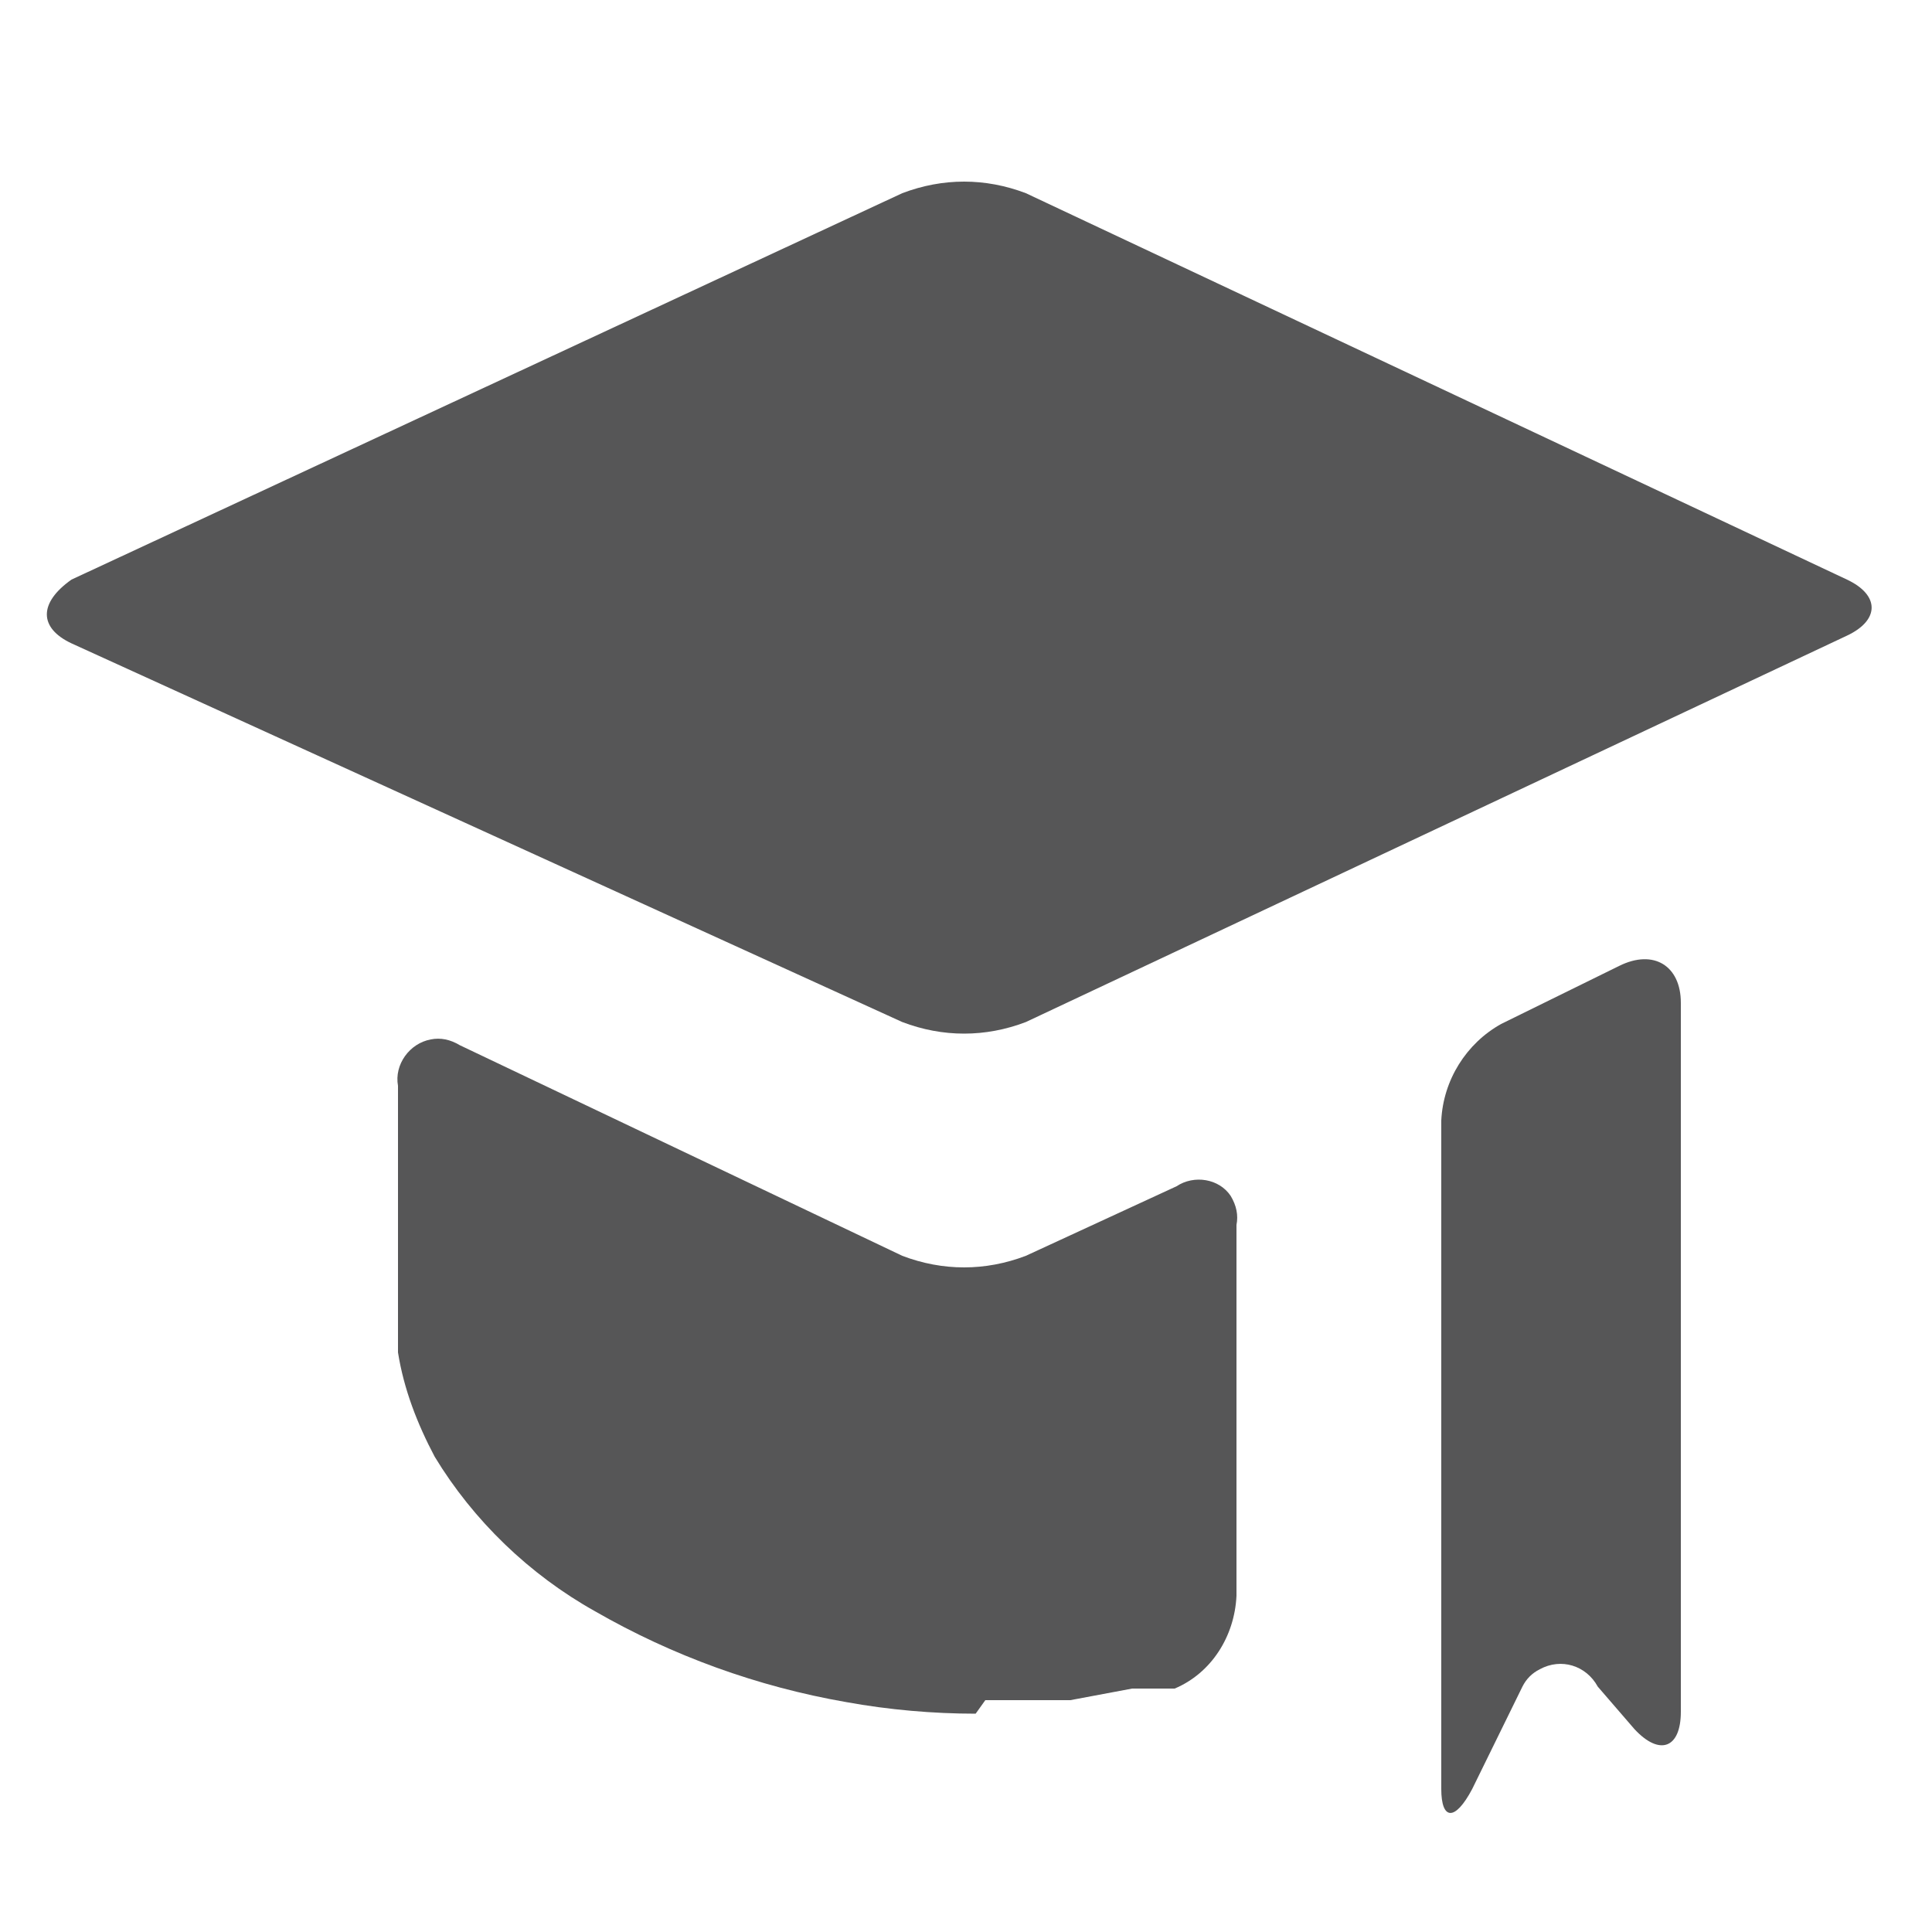 <?xml version="1.0" encoding="utf-8"?>
<svg xmlns="http://www.w3.org/2000/svg" xmlns:xlink="http://www.w3.org/1999/xlink" version="1.1" id="Ebene_1" x="0px" y="0px" viewBox="0 0 10 10" style="enable-background:new 0 0 10 10;" xml:space="preserve" width="90" height="90">
<style type="text/css">
	.st0{fill:#565657;}
</style>
<path class="st0" d="M0.37,3.33C0.2,3.25,0.2,3.12,0.37,3l4.3-2C4.88,0.92,5.1,0.92,5.31,1l4.25,2c0.17,0.08,0.17,0.21,0,0.29  l-4.25,2c-0.21,0.08-0.43,0.08-0.64,0L0.37,3.33z"/>
<path class="st0" d="M5.05,8.87c-0.22,0-0.45-0.02-0.67-0.06c-0.46-0.08-0.9-0.24-1.3-0.47c-0.34-0.19-0.63-0.47-0.83-0.8  C2.16,7.37,2.09,7.19,2.06,7c0-0.19,0-0.5,0-0.69V5.62C2.04,5.51,2.12,5.4,2.23,5.38c0.05-0.01,0.1,0,0.15,0.03L4.67,6.5  c0.21,0.08,0.43,0.08,0.64,0l0.78-0.36C6.18,6.08,6.31,6.1,6.37,6.19C6.4,6.24,6.41,6.29,6.4,6.34v1.92  c-0.01,0.21-0.13,0.4-0.32,0.48H5.86L5.54,8.8H5.1L5.05,8.87z"/>
<path class="st0" d="M7.46,5.8c0.01-0.21,0.13-0.4,0.31-0.5L8.38,5C8.56,4.91,8.7,5,8.7,5.19v3.67c0,0.19-0.11,0.23-0.24,0.09  L8.27,8.73c-0.06-0.11-0.19-0.15-0.3-0.09C7.93,8.66,7.9,8.69,7.88,8.73L7.62,9.26c-0.09,0.17-0.16,0.16-0.16,0L7.46,5.8z"/>
</svg>
